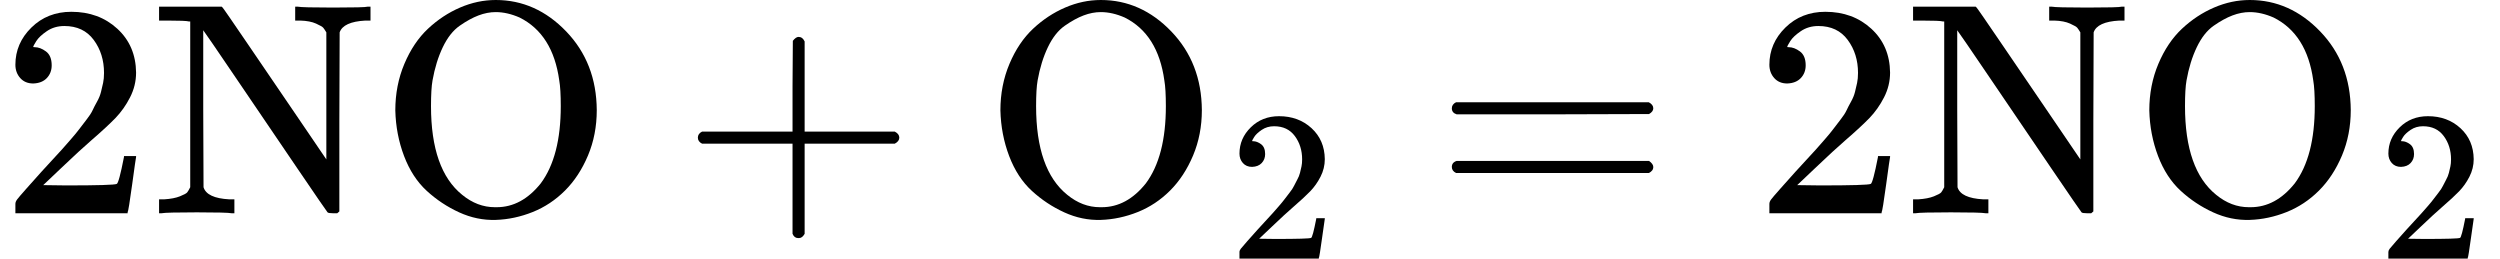 <svg style="vertical-align: -0.339ex;" xmlns="http://www.w3.org/2000/svg" width="18.695ex" height="1.934ex" role="img" focusable="false" viewBox="0 -705 8263.1 855" xmlns:xlink="http://www.w3.org/1999/xlink"><defs><path id="MJX-3-TEX-N-32" d="M109 429Q82 429 66 447T50 491Q50 562 103 614T235 666Q326 666 387 610T449 465Q449 422 429 383T381 315T301 241Q265 210 201 149L142 93L218 92Q375 92 385 97Q392 99 409 186V189H449V186Q448 183 436 95T421 3V0H50V19V31Q50 38 56 46T86 81Q115 113 136 137Q145 147 170 174T204 211T233 244T261 278T284 308T305 340T320 369T333 401T340 431T343 464Q343 527 309 573T212 619Q179 619 154 602T119 569T109 550Q109 549 114 549Q132 549 151 535T170 489Q170 464 154 447T109 429Z"></path><path id="MJX-3-TEX-N-4E" d="M42 46Q74 48 94 56T118 69T128 86V634H124Q114 637 52 637H25V683H232L235 680Q237 679 322 554T493 303L578 178V598Q572 608 568 613T544 627T492 637H475V683H483Q498 680 600 680Q706 680 715 683H724V637H707Q634 633 622 598L621 302V6L614 0H600Q585 0 582 3T481 150T282 443T171 605V345L172 86Q183 50 257 46H274V0H265Q250 3 150 3Q48 3 33 0H25V46H42Z"></path><path id="MJX-3-TEX-N-4F" d="M56 340Q56 423 86 494T164 610T270 680T388 705Q521 705 621 601T722 341Q722 260 693 191T617 75T510 4T388 -22T267 3T160 74T85 189T56 340ZM467 647Q426 665 388 665Q360 665 331 654T269 620T213 549T179 439Q174 411 174 354Q174 144 277 61Q327 20 385 20H389H391Q474 20 537 99Q603 188 603 354Q603 411 598 439Q577 592 467 647Z"></path><path id="MJX-3-TEX-N-2B" d="M56 237T56 250T70 270H369V420L370 570Q380 583 389 583Q402 583 409 568V270H707Q722 262 722 250T707 230H409V-68Q401 -82 391 -82H389H387Q375 -82 369 -68V230H70Q56 237 56 250Z"></path><path id="MJX-3-TEX-N-3D" d="M56 347Q56 360 70 367H707Q722 359 722 347Q722 336 708 328L390 327H72Q56 332 56 347ZM56 153Q56 168 72 173H708Q722 163 722 153Q722 140 707 133H70Q56 140 56 153Z"></path></defs><g stroke="currentColor" fill="currentColor" stroke-width="0" transform="scale(1,-1)"><g data-mml-node="math"><g data-mml-node="mn"><use data-c="32" xlink:href="#MJX-3-TEX-N-32"></use></g><g data-mml-node="mi" transform="translate(500,0)"><use data-c="4E" xlink:href="#MJX-3-TEX-N-4E"></use></g><g data-mml-node="mi" transform="translate(1250,0)"><use data-c="4F" xlink:href="#MJX-3-TEX-N-4F"></use></g><g data-mml-node="mo" transform="translate(2250.2,0)"><use data-c="2B" xlink:href="#MJX-3-TEX-N-2B"></use></g><g data-mml-node="msub" transform="translate(3250.4,0)"><g data-mml-node="mi"><use data-c="4F" xlink:href="#MJX-3-TEX-N-4F"></use></g><g data-mml-node="TeXAtom" transform="translate(811,-150) scale(0.707)" data-mjx-texclass="ORD"><g data-mml-node="mn"><use data-c="32" xlink:href="#MJX-3-TEX-N-32"></use></g></g></g><g data-mml-node="mo" transform="translate(4742.8,0)"><use data-c="3D" xlink:href="#MJX-3-TEX-N-3D"></use></g><g data-mml-node="mn" transform="translate(5798.6,0)"><use data-c="32" xlink:href="#MJX-3-TEX-N-32"></use></g><g data-mml-node="mi" transform="translate(6298.6,0)"><use data-c="4E" xlink:href="#MJX-3-TEX-N-4E"></use></g><g data-mml-node="msub" transform="translate(7048.6,0)"><g data-mml-node="mi"><use data-c="4F" xlink:href="#MJX-3-TEX-N-4F"></use></g><g data-mml-node="TeXAtom" transform="translate(811,-150) scale(0.707)" data-mjx-texclass="ORD"><g data-mml-node="mn"><use data-c="32" xlink:href="#MJX-3-TEX-N-32"></use></g></g></g></g></g></svg>